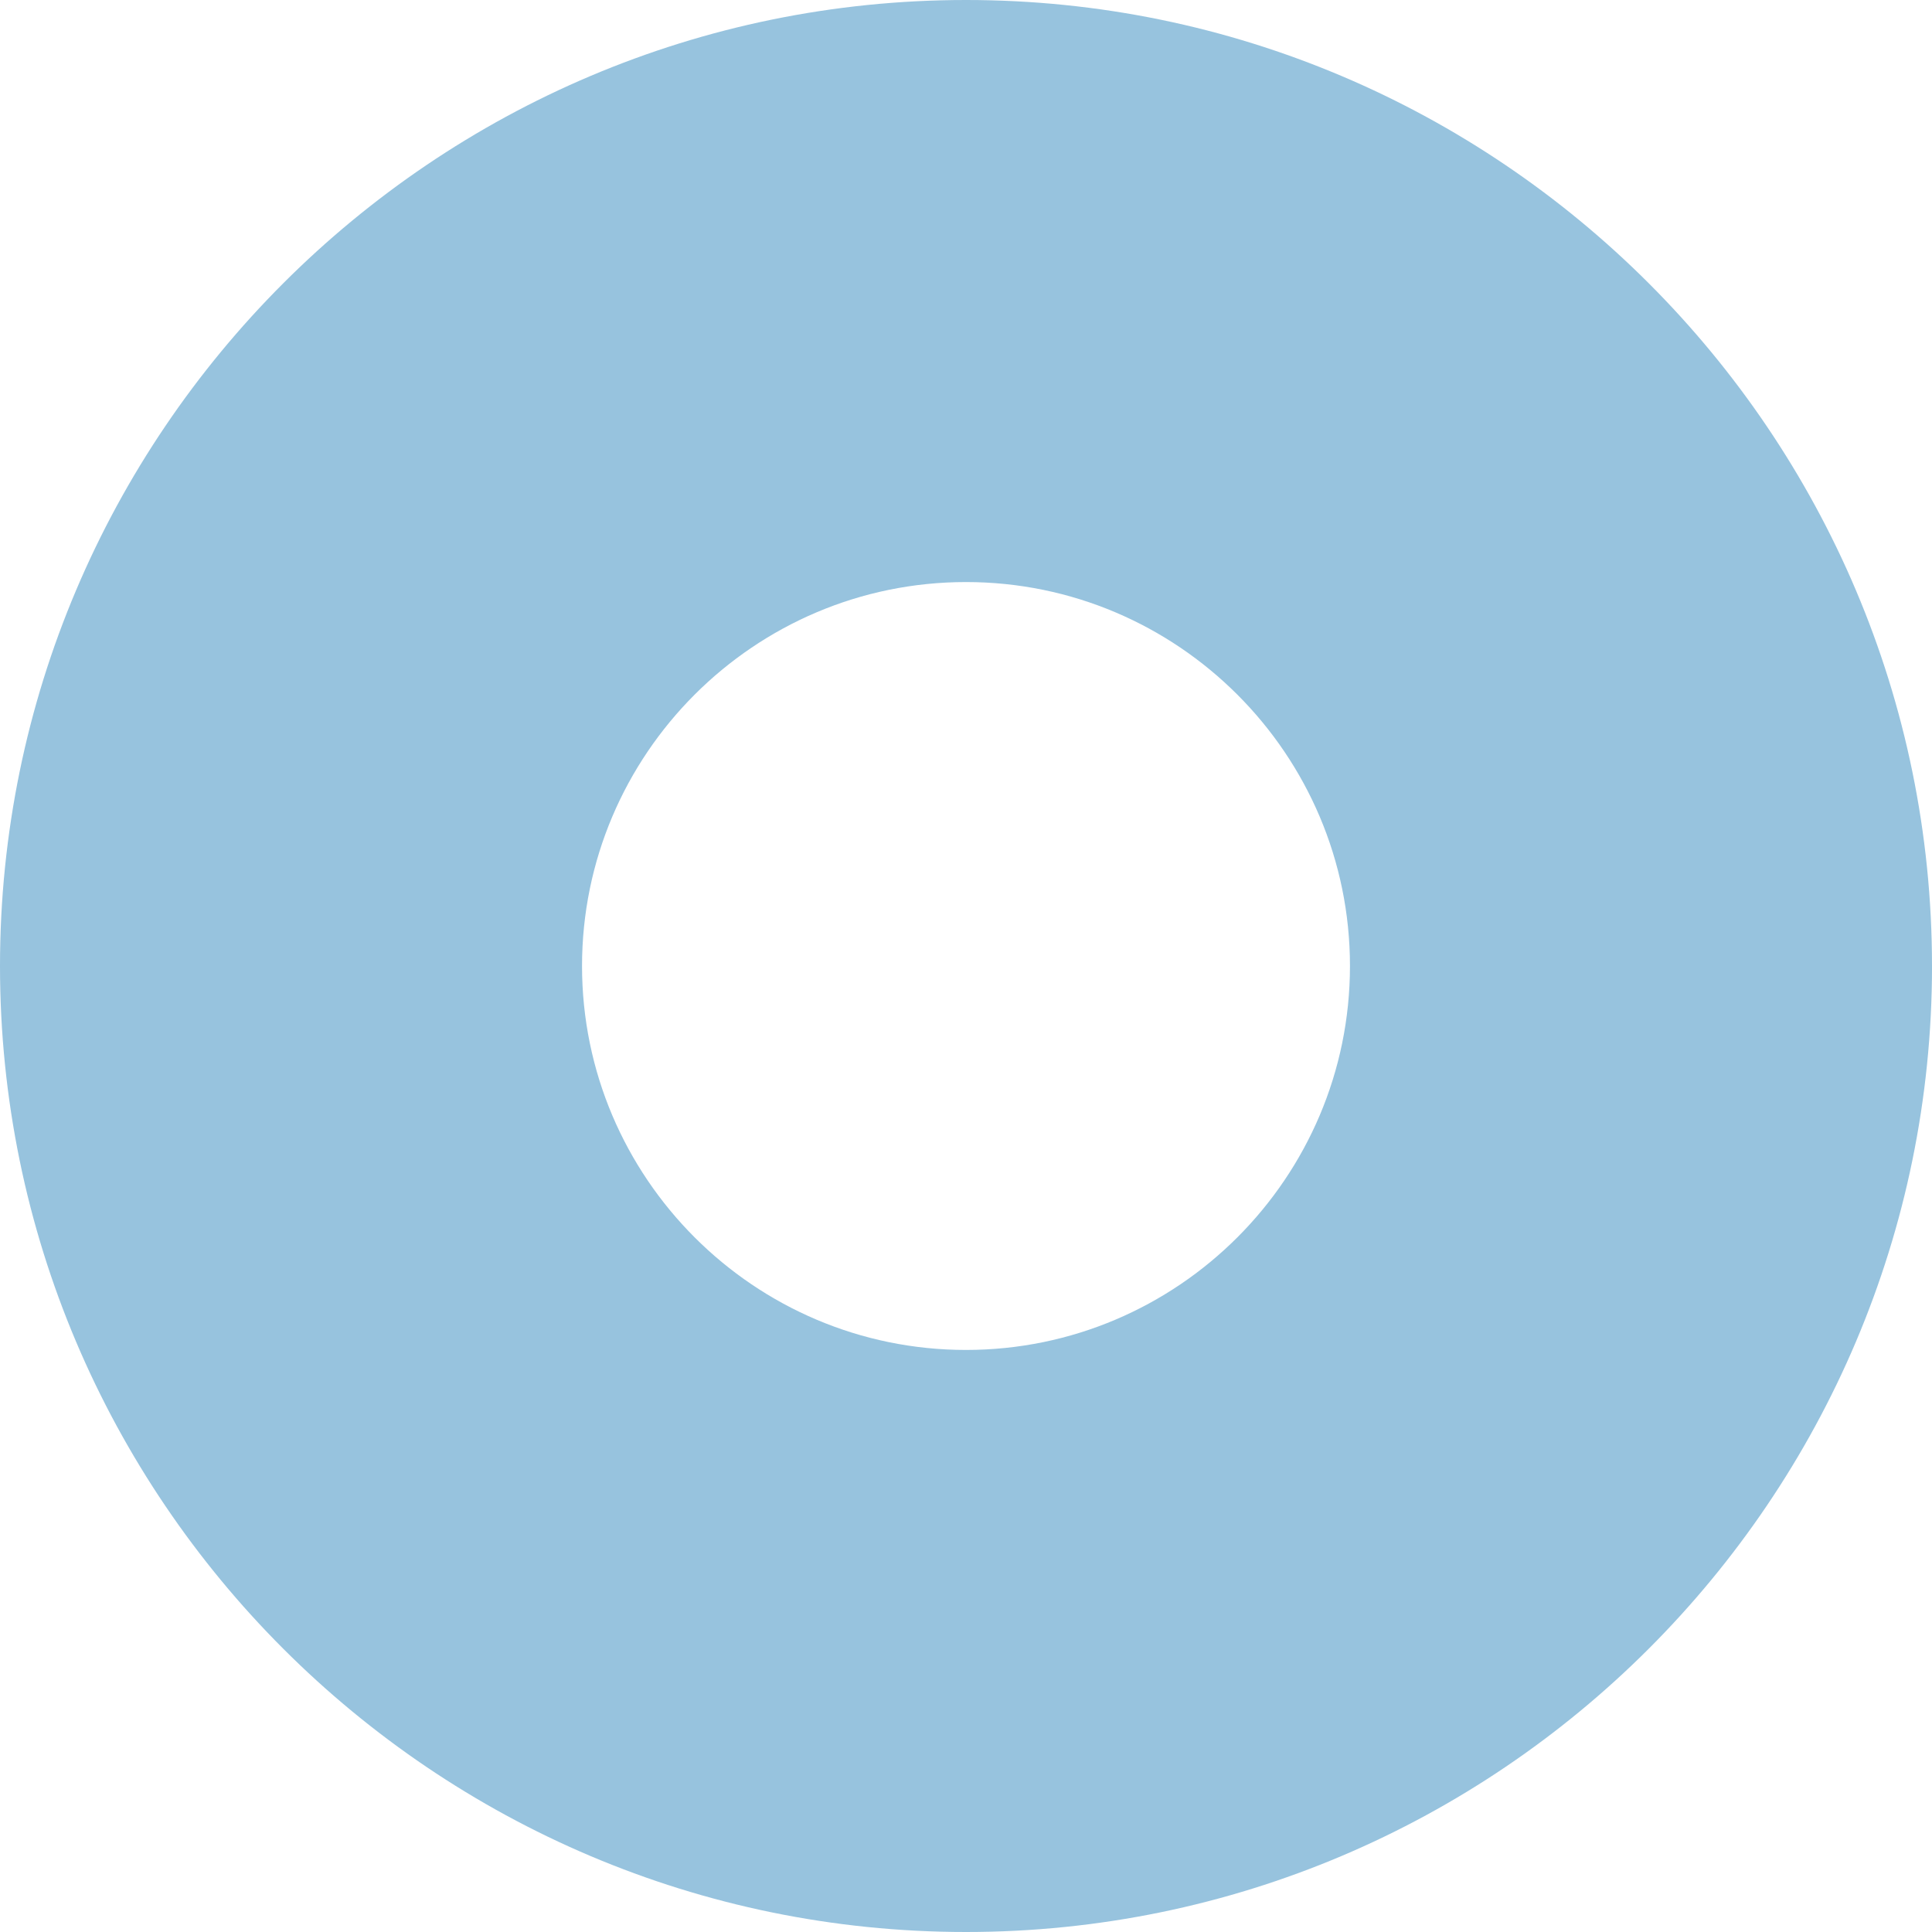 <svg width="430" height="430" viewBox="0 0 430 430" fill="none" xmlns="http://www.w3.org/2000/svg">
<g clip-path="url(#clip0_107_2242)">
<path d="M300.459 215C300.454 262.121 262.121 300.454 215 300.454C167.879 300.454 129.546 262.121 129.541 215H0C0.005 333.552 96.448 430 215 430C333.552 430 429.995 333.552 430.005 215H300.463H300.459Z" fill="#97C3DE"/>
<path d="M129.541 215C129.546 167.879 167.879 129.546 215 129.546C262.121 129.546 300.454 167.879 300.459 215H430C429.995 96.448 333.552 0 215.005 0C96.457 0 0.005 96.448 0 215H129.541Z" fill="#97C3DE"/>
</g>
<defs>
<clipPath id="clip0_107_2242">
<rect width="430" height="430" fill="white"/>
</clipPath>
</defs>
</svg>
